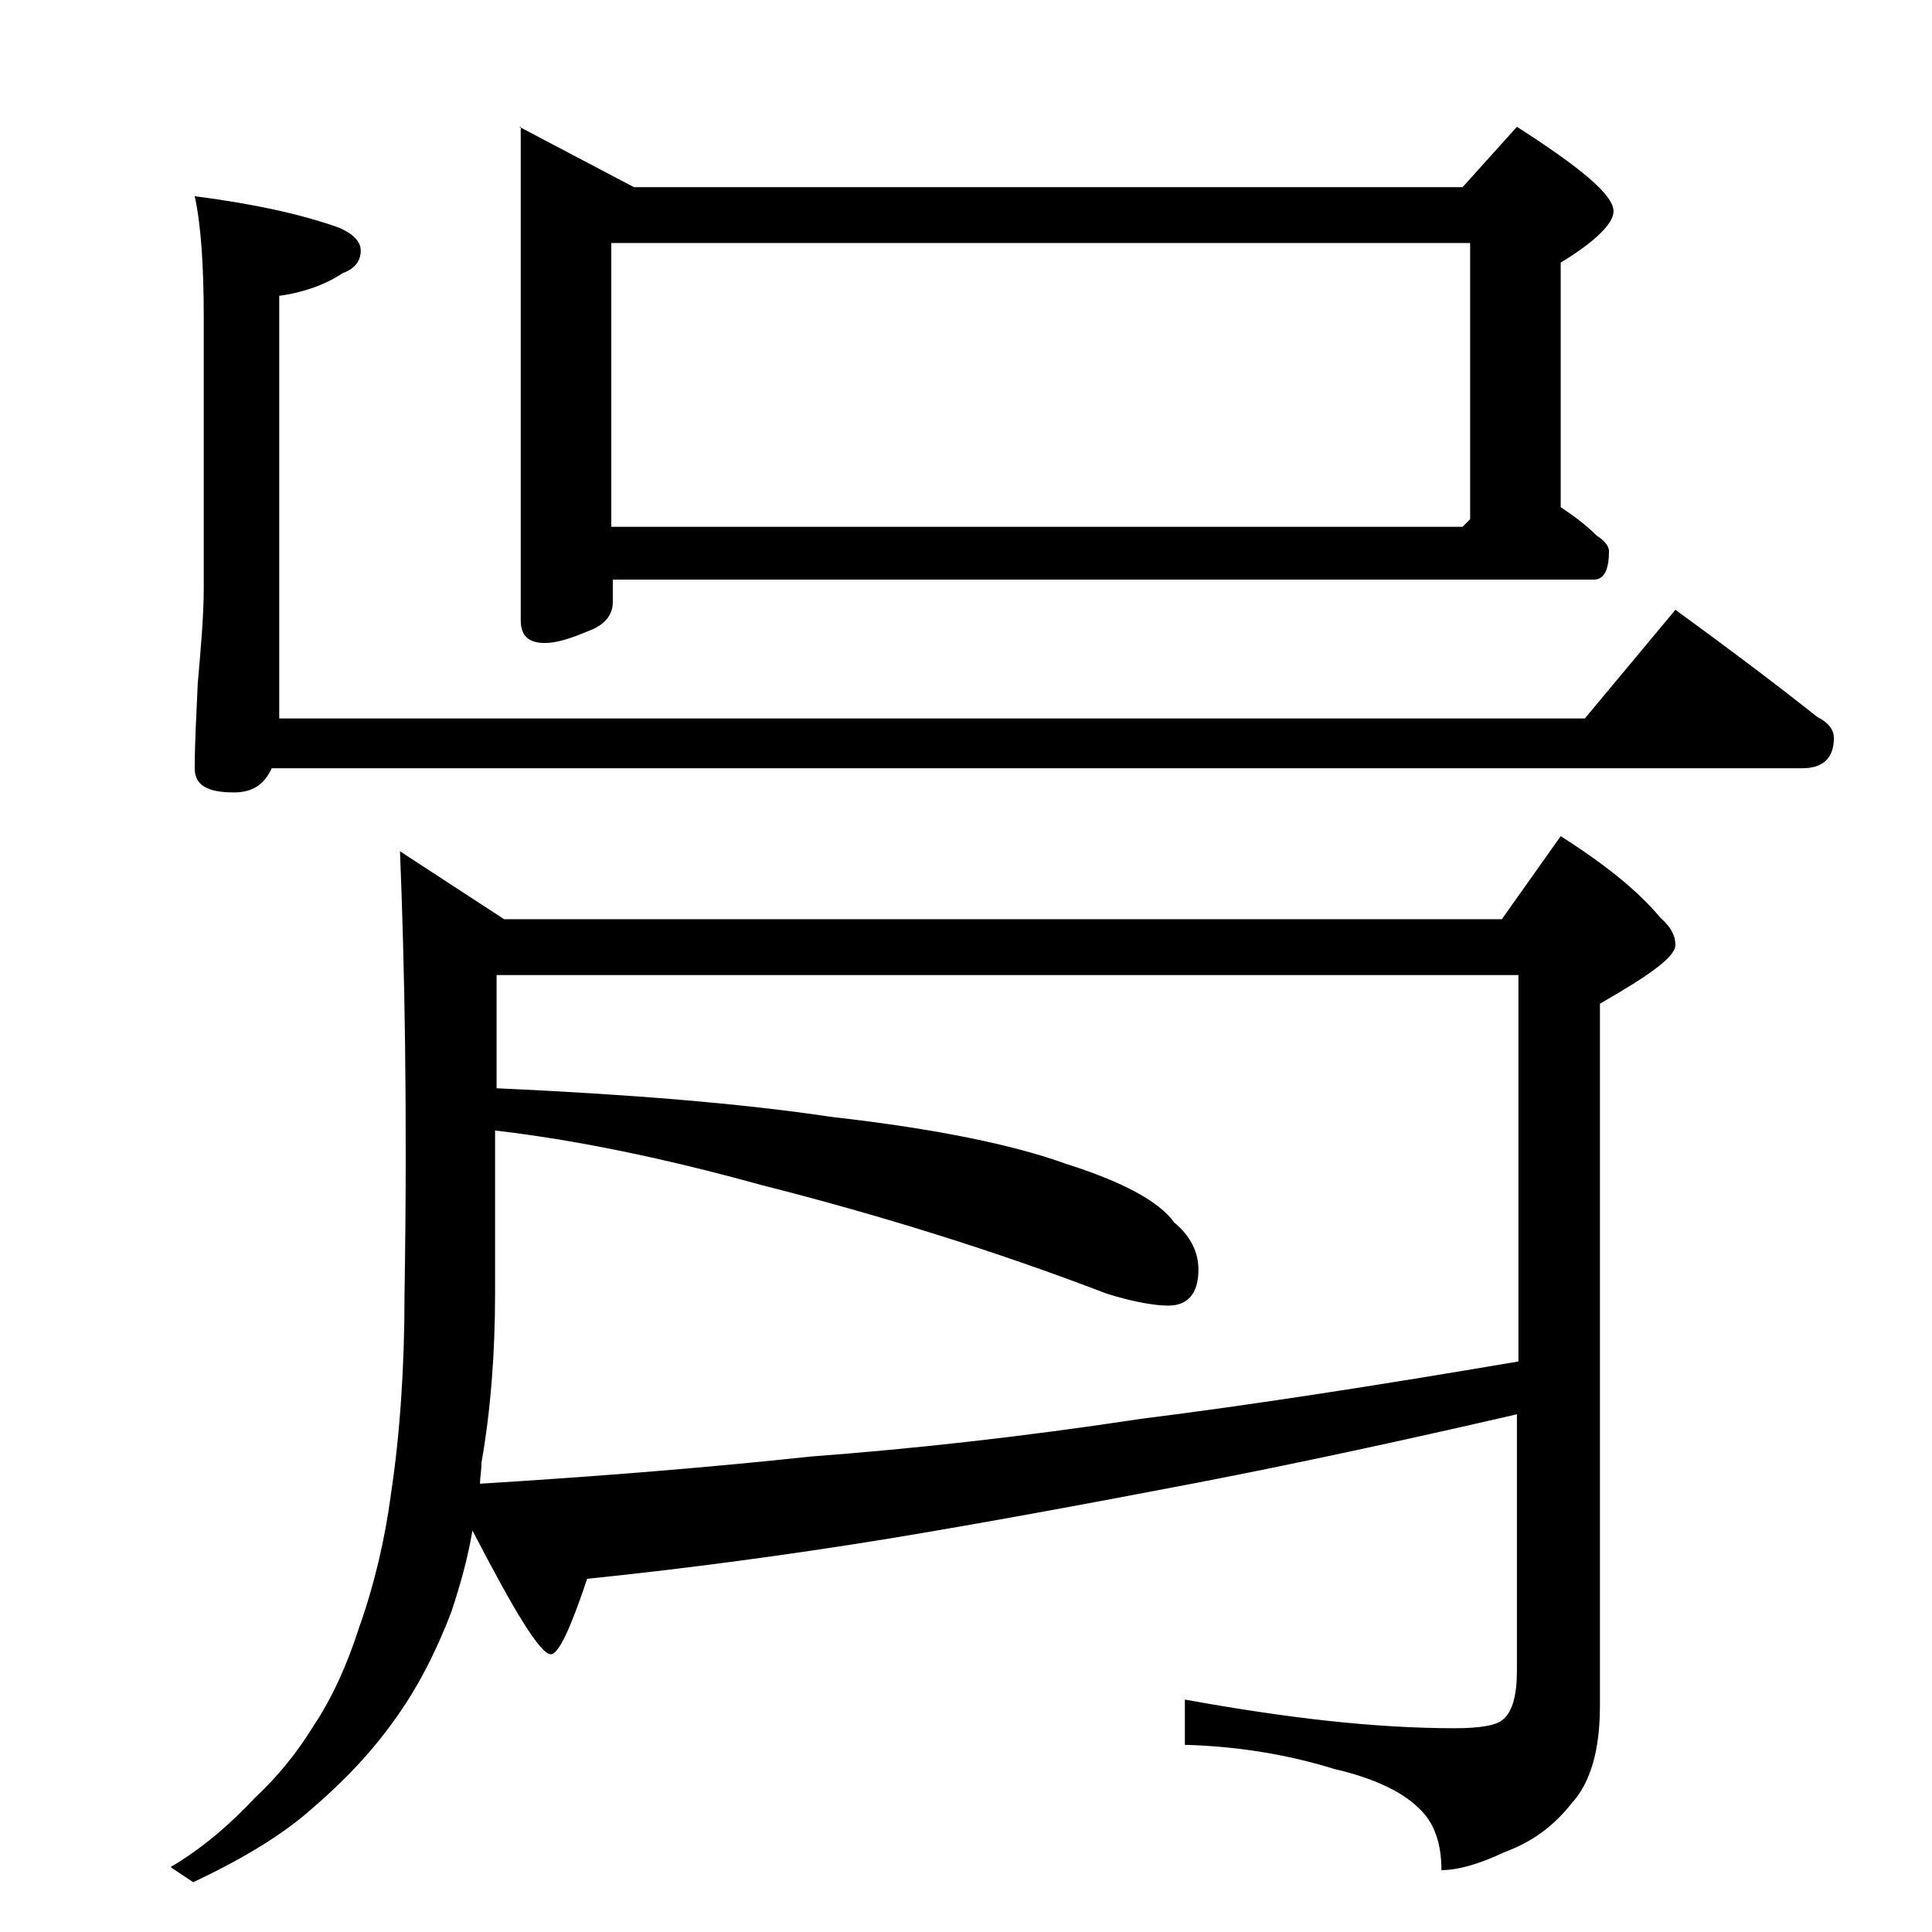 <?xml version="1.0" encoding="utf-8"?>
<!-- Generator: Adobe Illustrator 18.0.0, SVG Export Plug-In . SVG Version: 6.00 Build 0)  -->
<!DOCTYPE svg PUBLIC "-//W3C//DTD SVG 1.1//EN" "http://www.w3.org/Graphics/SVG/1.1/DTD/svg11.dtd">
<svg version="1.1" id="Layer_1" xmlns="http://www.w3.org/2000/svg" xmlns:xlink="http://www.w3.org/1999/xlink" x="0px" y="0px"
	 viewBox="0 0 128 128" enable-background="new 0 0 128 128" xml:space="preserve">
<path d="M26.5,56.4l6.9,4.5h66.1l3.9-5.5c3,1.9,5.2,3.7,6.6,5.4c0.7,0.6,1,1.2,1,1.8c0,0.8-1.7,2-5,3.9v46.5c0,2.9-0.6,5.1-1.9,6.5
	c-1.1,1.4-2.5,2.5-4.4,3.2c-1.7,0.8-3.1,1.2-4.2,1.2c0-1.8-0.5-3.2-1.5-4.1c-1.1-1.1-3-2-5.6-2.6c-2.9-0.9-6.2-1.5-9.9-1.6v-3
	c6.6,1.2,12.5,1.9,17.9,1.9c1.7,0,2.8-0.2,3.2-0.6c0.6-0.5,0.9-1.6,0.9-3.2v-17c-7.8,1.8-14.8,3.3-21,4.5c-7.3,1.4-14.3,2.7-21,3.8
	c-6.2,1-12.8,1.9-19.6,2.6c-1.1,3.3-1.9,5-2.4,5c-0.7,0-2.4-2.8-5.2-8.2c-0.3,1.8-0.8,3.6-1.4,5.4c-1,2.6-2.2,5-3.8,7.2
	c-1.5,2.1-3.3,4-5.4,5.8c-1.9,1.7-4.5,3.3-7.9,4.9l-1.5-1c2.2-1.3,4-2.9,5.6-4.6c1.5-1.4,2.8-3,3.9-4.8c1.2-1.8,2.2-4,3-6.5
	c1-2.8,1.7-5.8,2.1-8.8c0.6-4,0.9-8.4,0.9-13.2C27,73.5,26.8,63.8,26.5,56.4z M111,40.4c3.3,2.4,6.5,4.8,9.4,7.1
	c0.8,0.4,1.1,0.9,1.1,1.4c0,1.3-0.7,2-2.1,2H18c-0.5,1.1-1.3,1.6-2.5,1.6c-1.8,0-2.6-0.5-2.6-1.6c0-1.5,0.1-3.4,0.2-5.6
	c0.2-2.3,0.4-4.5,0.4-6.4V21.1c0-3.6-0.2-6.3-0.6-8.1c3.9,0.5,7.1,1.2,9.6,2.1c0.9,0.4,1.4,0.9,1.4,1.5c0,0.7-0.4,1.2-1.2,1.5
	c-1.2,0.8-2.7,1.3-4.2,1.5v28H105L111,40.4z M31.8,98.3c8.1-0.5,15.4-1.1,21.9-1.8c6.7-0.5,14-1.3,21.9-2.5c7.2-0.9,15.6-2.2,25-3.8
	V64.6H32.9v7.5c8.8,0.4,16.2,1,22.2,1.9c7.1,0.8,12.2,1.9,15.5,3.1c3.8,1.2,6.2,2.5,7.2,3.9c1.1,0.9,1.6,2,1.6,3.1
	c0,1.6-0.7,2.4-2,2.4c-0.8,0-2.2-0.2-4.1-0.8c-7.3-2.8-15-5.2-22.9-7.2c-6.5-1.8-12.4-3-17.6-3.6v10.8c0,4-0.3,7.8-0.9,11.2
	C31.9,97.4,31.8,97.9,31.8,98.3z M34.4,8.4l7.6,4h54.9l3.6-4c4.2,2.7,6.4,4.5,6.4,5.6c0,0.8-1.2,2-3.5,3.4v16.2
	c0.9,0.6,1.7,1.2,2.4,1.9c0.5,0.3,0.8,0.7,0.8,1c0,1.2-0.3,1.9-1,1.9h-65v1.5c0,0.8-0.5,1.5-1.6,1.9c-1.2,0.5-2.1,0.8-2.9,0.8
	c-1.1,0-1.6-0.5-1.6-1.5V8.4z M40.5,34.9h56.4l0.5-0.5V16.1H40.5V34.9z"/>
</svg>
